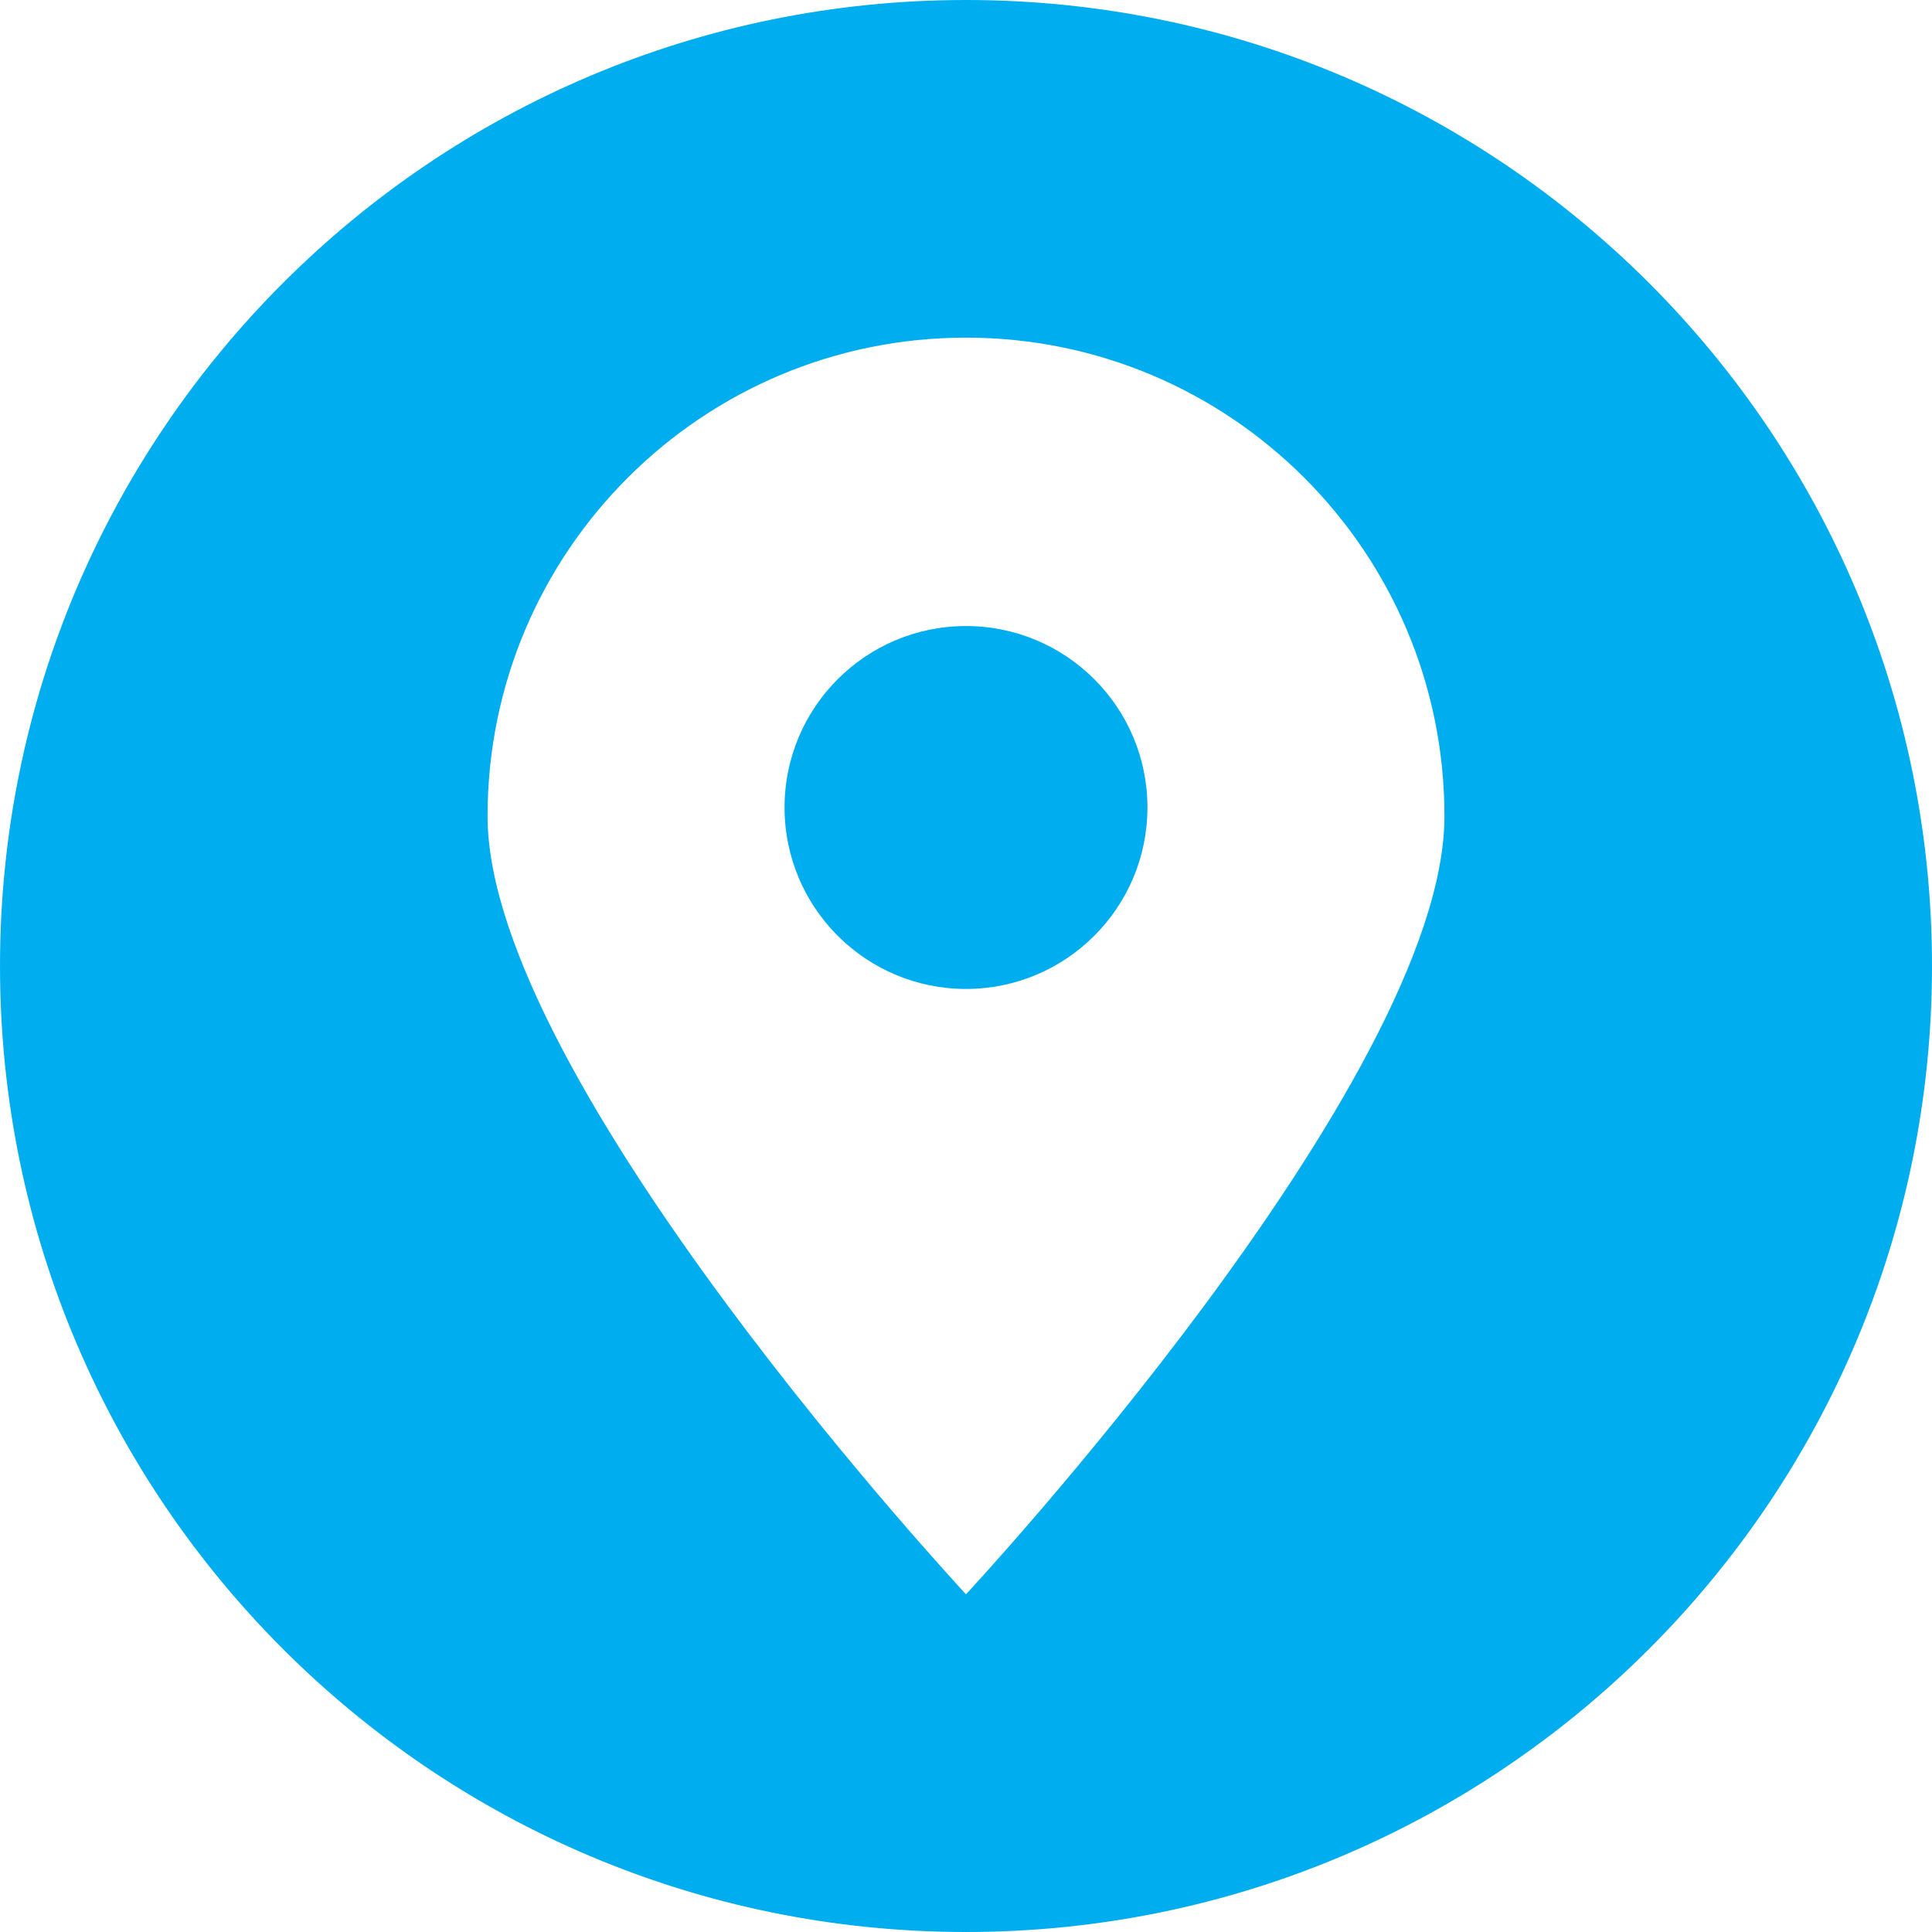 <svg width="25" height="25" viewBox="0 0 25 25" fill="none" xmlns="http://www.w3.org/2000/svg">
<g clip-path="url(#clip0_23_389)">
<path fill-rule="evenodd" clip-rule="evenodd" d="M12.5 25C5.598 25 0 19.402 0 12.5C0 5.598 5.598 0 12.5 0C19.402 0 25 5.598 25 12.5C25 19.402 19.402 25 12.5 25ZM12.5 4.369C15.919 4.369 18.691 7.141 18.691 10.561C18.691 13.98 12.5 20.63 12.5 20.63C12.5 20.63 6.309 13.98 6.309 10.561C6.309 7.141 9.081 4.369 12.5 4.369ZM12.5 8.101C13.796 8.101 14.848 9.152 14.848 10.449C14.848 11.745 13.796 12.797 12.5 12.797C11.204 12.797 10.152 11.745 10.152 10.449C10.152 9.152 11.204 8.101 12.5 8.101Z" fill="#00AEEF"/>
</g>
<defs>
<clipPath id="clip0_23_389">
<rect width="25" height="25" fill="white"/>
</clipPath>
</defs>
</svg>
